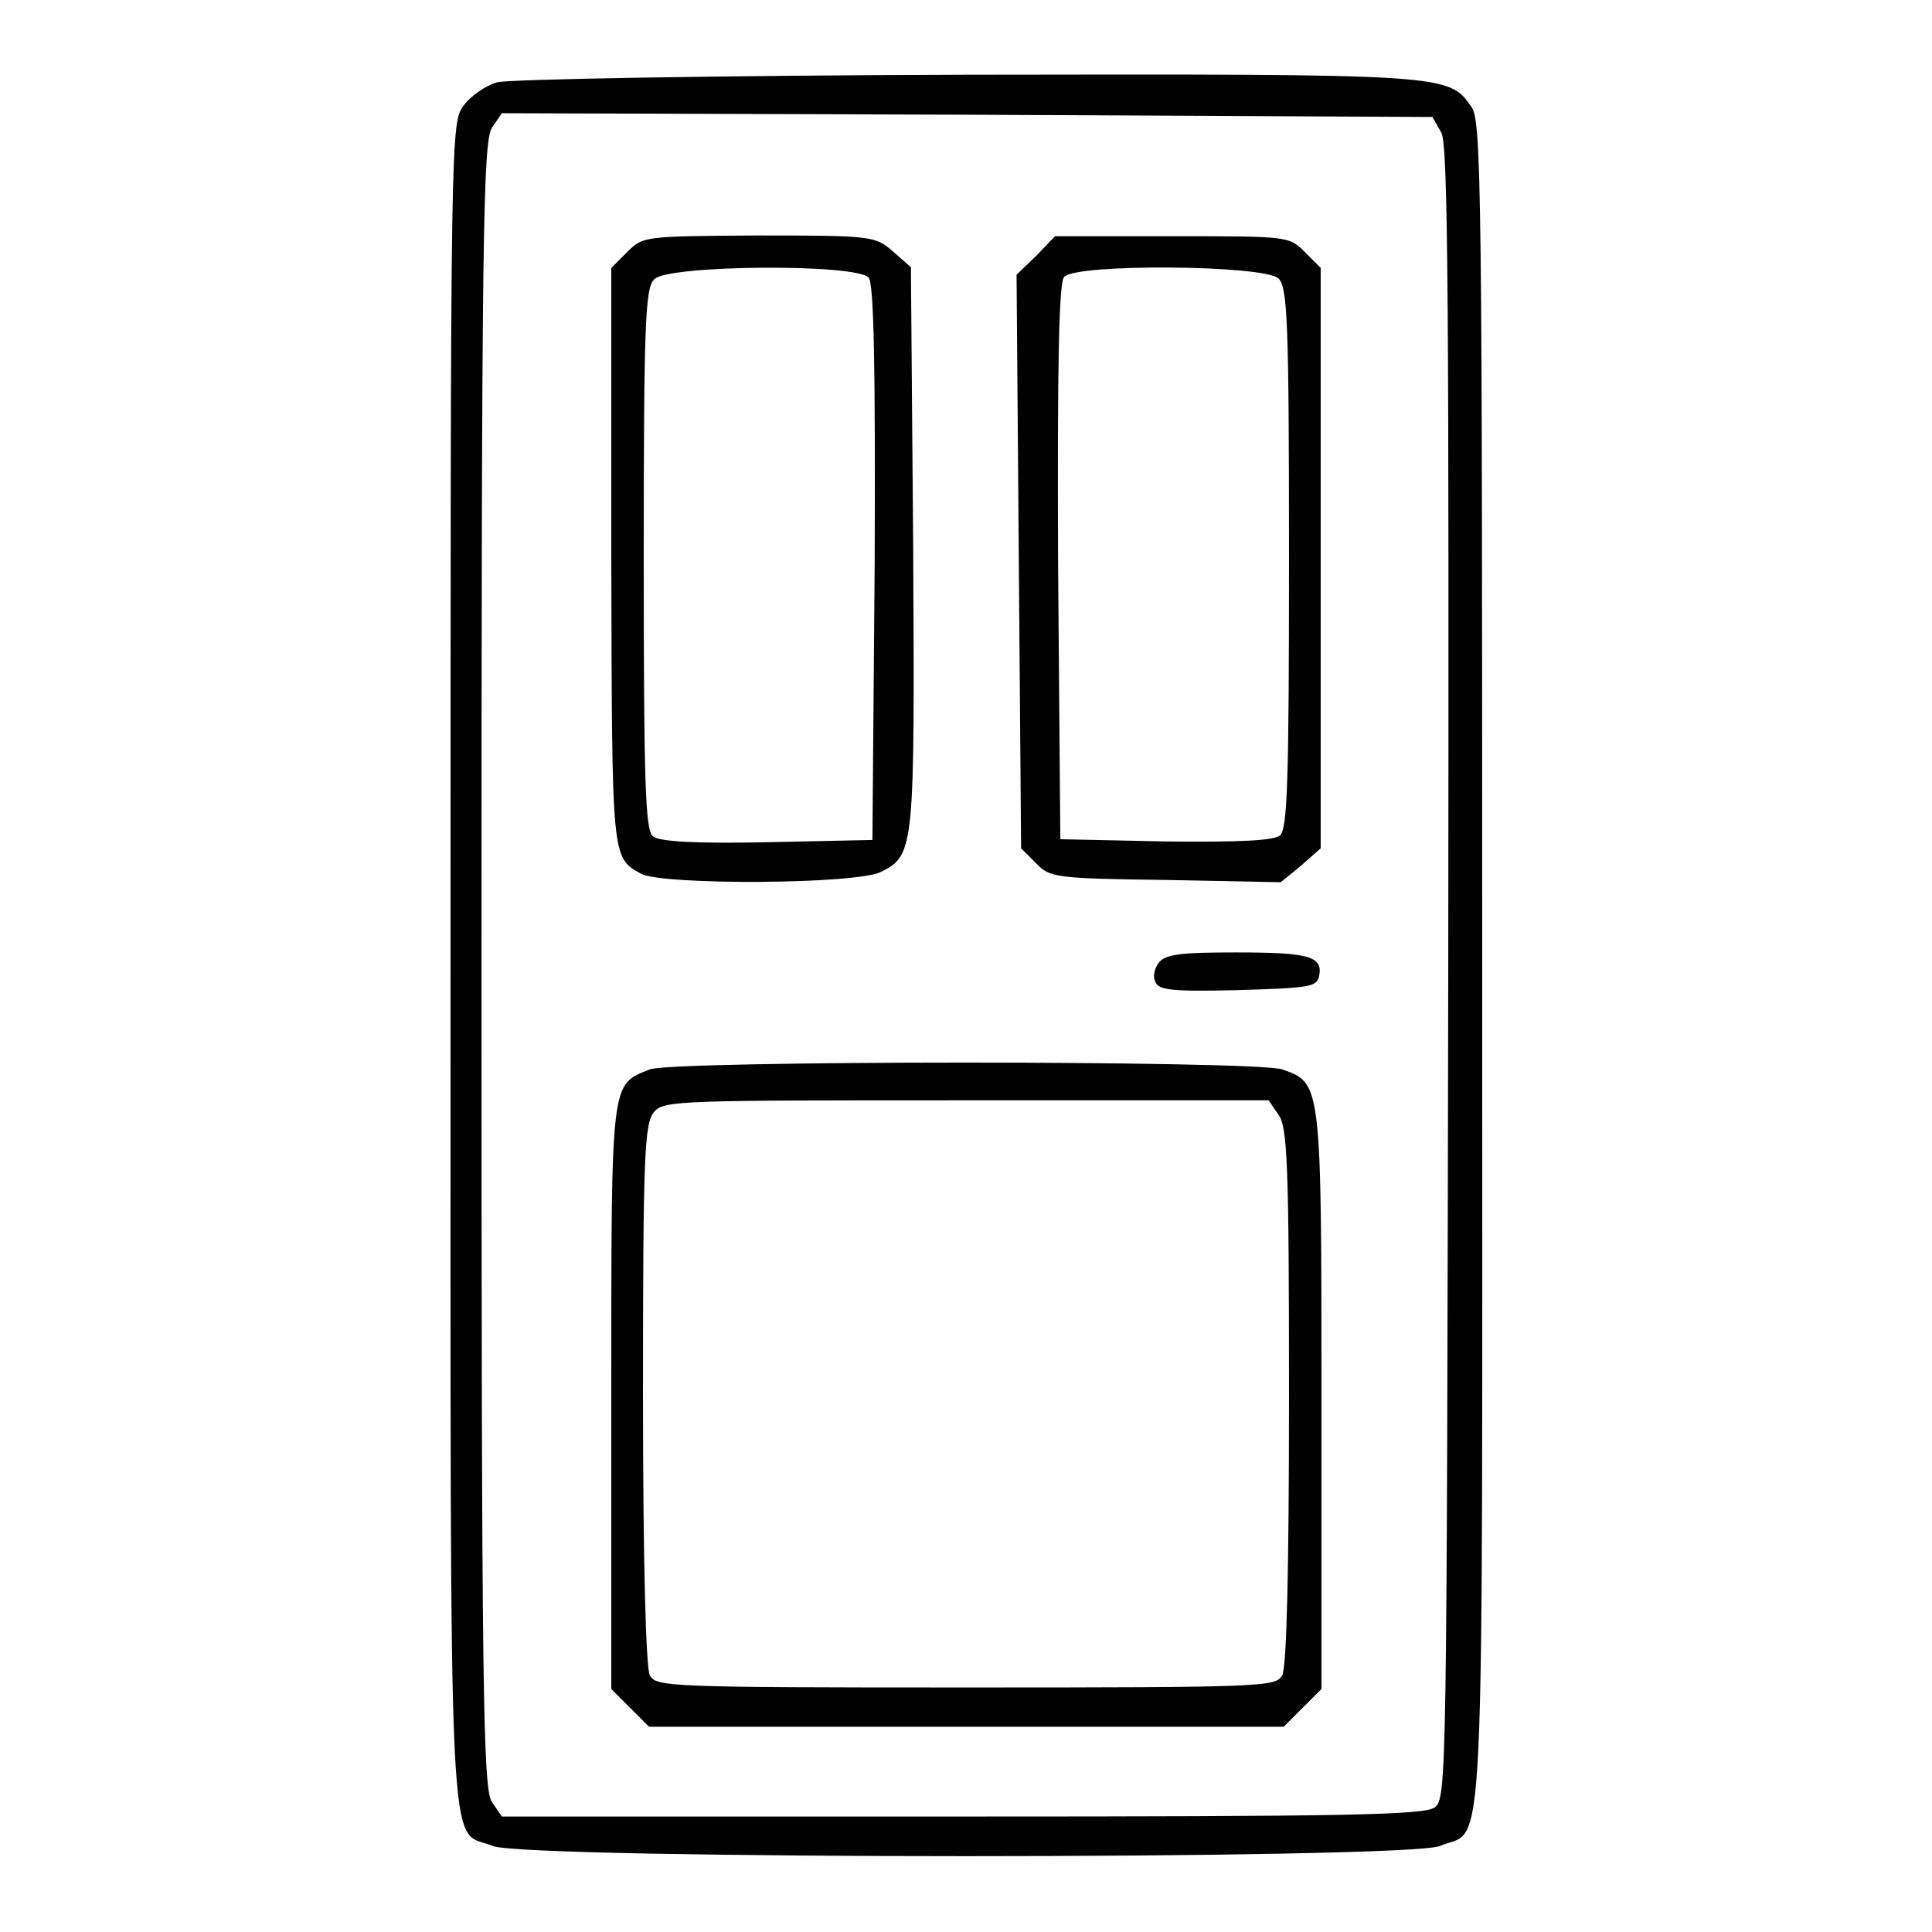<?xml version="1.0" encoding="utf-8"?>
<!-- Svg Vector Icons : http://www.onlinewebfonts.com/icon -->
<!DOCTYPE svg PUBLIC "-//W3C//DTD SVG 1.1//EN" "http://www.w3.org/Graphics/SVG/1.1/DTD/svg11.dtd">
<svg version="1.1" xmlns="http://www.w3.org/2000/svg" xmlns:xlink="http://www.w3.org/1999/xlink" x="0px" y="0px" viewBox="0 0 256 256" enable-background="new 0 0 256 256" xml:space="preserve">
<g><g><g><path fill="#000000" d="M65.9,10.9c-1.5,0.4-3.5,1.8-4.4,3c-1.8,2.3-1.8,2.5-1.8,113.9c0,124-0.4,114.3,5.6,116.8c4.2,1.8,121.3,1.8,125.5,0c6.1-2.6,5.6,7.2,5.6-116.8c0-101.8-0.1-111.8-1.4-113.6c-3.1-4.4-2.7-4.4-66.8-4.3C94.7,10,67.4,10.5,65.9,10.9z M191,17.6c0.9,1.7,1,24.4,0.9,111.4c-0.2,107.1-0.2,109.3-1.8,110.5c-1.5,1-11.4,1.2-62.6,1.2H66.5l-1.3-1.9c-1.2-1.7-1.4-13.7-1.4-110.9c0-97.4,0.2-109.2,1.4-111l1.3-1.9l61.7,0.2l61.6,0.3L191,17.6z"/><path fill="#000000" d="M83.1,33.4L81,35.5v38.3c0.1,40.3,0,39.8,4,42c2.9,1.5,28.7,1.4,31.8-0.3c4.4-2.2,4.4-3.2,4.2-43.1l-0.3-37l-2.4-2.1c-2.3-2-2.7-2.1-17.8-2.1C85.3,31.3,85.2,31.3,83.1,33.4z M115.1,36.8c0.7,0.8,0.9,11.5,0.8,37.8l-0.3,36.7l-14,0.3c-9.6,0.2-14.4-0.1-15.1-0.8c-1-0.8-1.2-7.4-1.2-36.8c0-31.3,0.2-35.9,1.4-37C88.4,35.1,113.6,34.9,115.1,36.8z"/><path fill="#000000" d="M137.3,33.9l-2.6,2.5l0.3,38l0.3,38l2,2c1.8,1.9,2.6,2,17.2,2.2l15.2,0.3l2.7-2.2l2.6-2.3V74V35.5l-2.1-2.1c-2.1-2.1-2.2-2.1-17.5-2.1h-15.6L137.3,33.9z M169.4,36.9c1.2,1.1,1.4,5.7,1.4,37c0,29.4-0.2,36-1.2,36.8c-0.8,0.7-5.6,0.9-15.1,0.8l-14-0.3l-0.3-36.7c-0.1-26.3,0.1-37,0.8-37.8C142.4,34.9,167.6,35.1,169.4,36.9z"/><path fill="#000000" d="M153.6,127.5c-0.6,0.7-0.9,1.9-0.5,2.6c0.4,1.1,2.1,1.3,10.9,1.1c9.5-0.3,10.5-0.4,10.8-1.9c0.5-2.6-1.4-3.1-11-3.1C156.8,126.2,154.5,126.4,153.6,127.5z"/><path fill="#000000" d="M86.1,141.7c-5.2,2.1-5.1,0.9-5.1,43.3v38.8l2.5,2.5l2.5,2.5H128h42.1l2.5-2.5l2.5-2.5v-38.2c0-42.1,0-42.1-5.2-43.9C166.3,140.5,89.2,140.5,86.1,141.7z M169.4,147.7c1.2,1.6,1.4,6.7,1.4,37.3c0,22.7-0.3,35.9-0.9,37c-0.9,1.5-2.2,1.6-41.9,1.6s-41-0.1-41.9-1.6c-0.5-1.1-0.9-14.4-0.9-37.4c0-32,0.2-35.8,1.5-37.3c1.3-1.5,3.7-1.5,41.4-1.5h40L169.4,147.7z"/></g></g></g>
</svg>